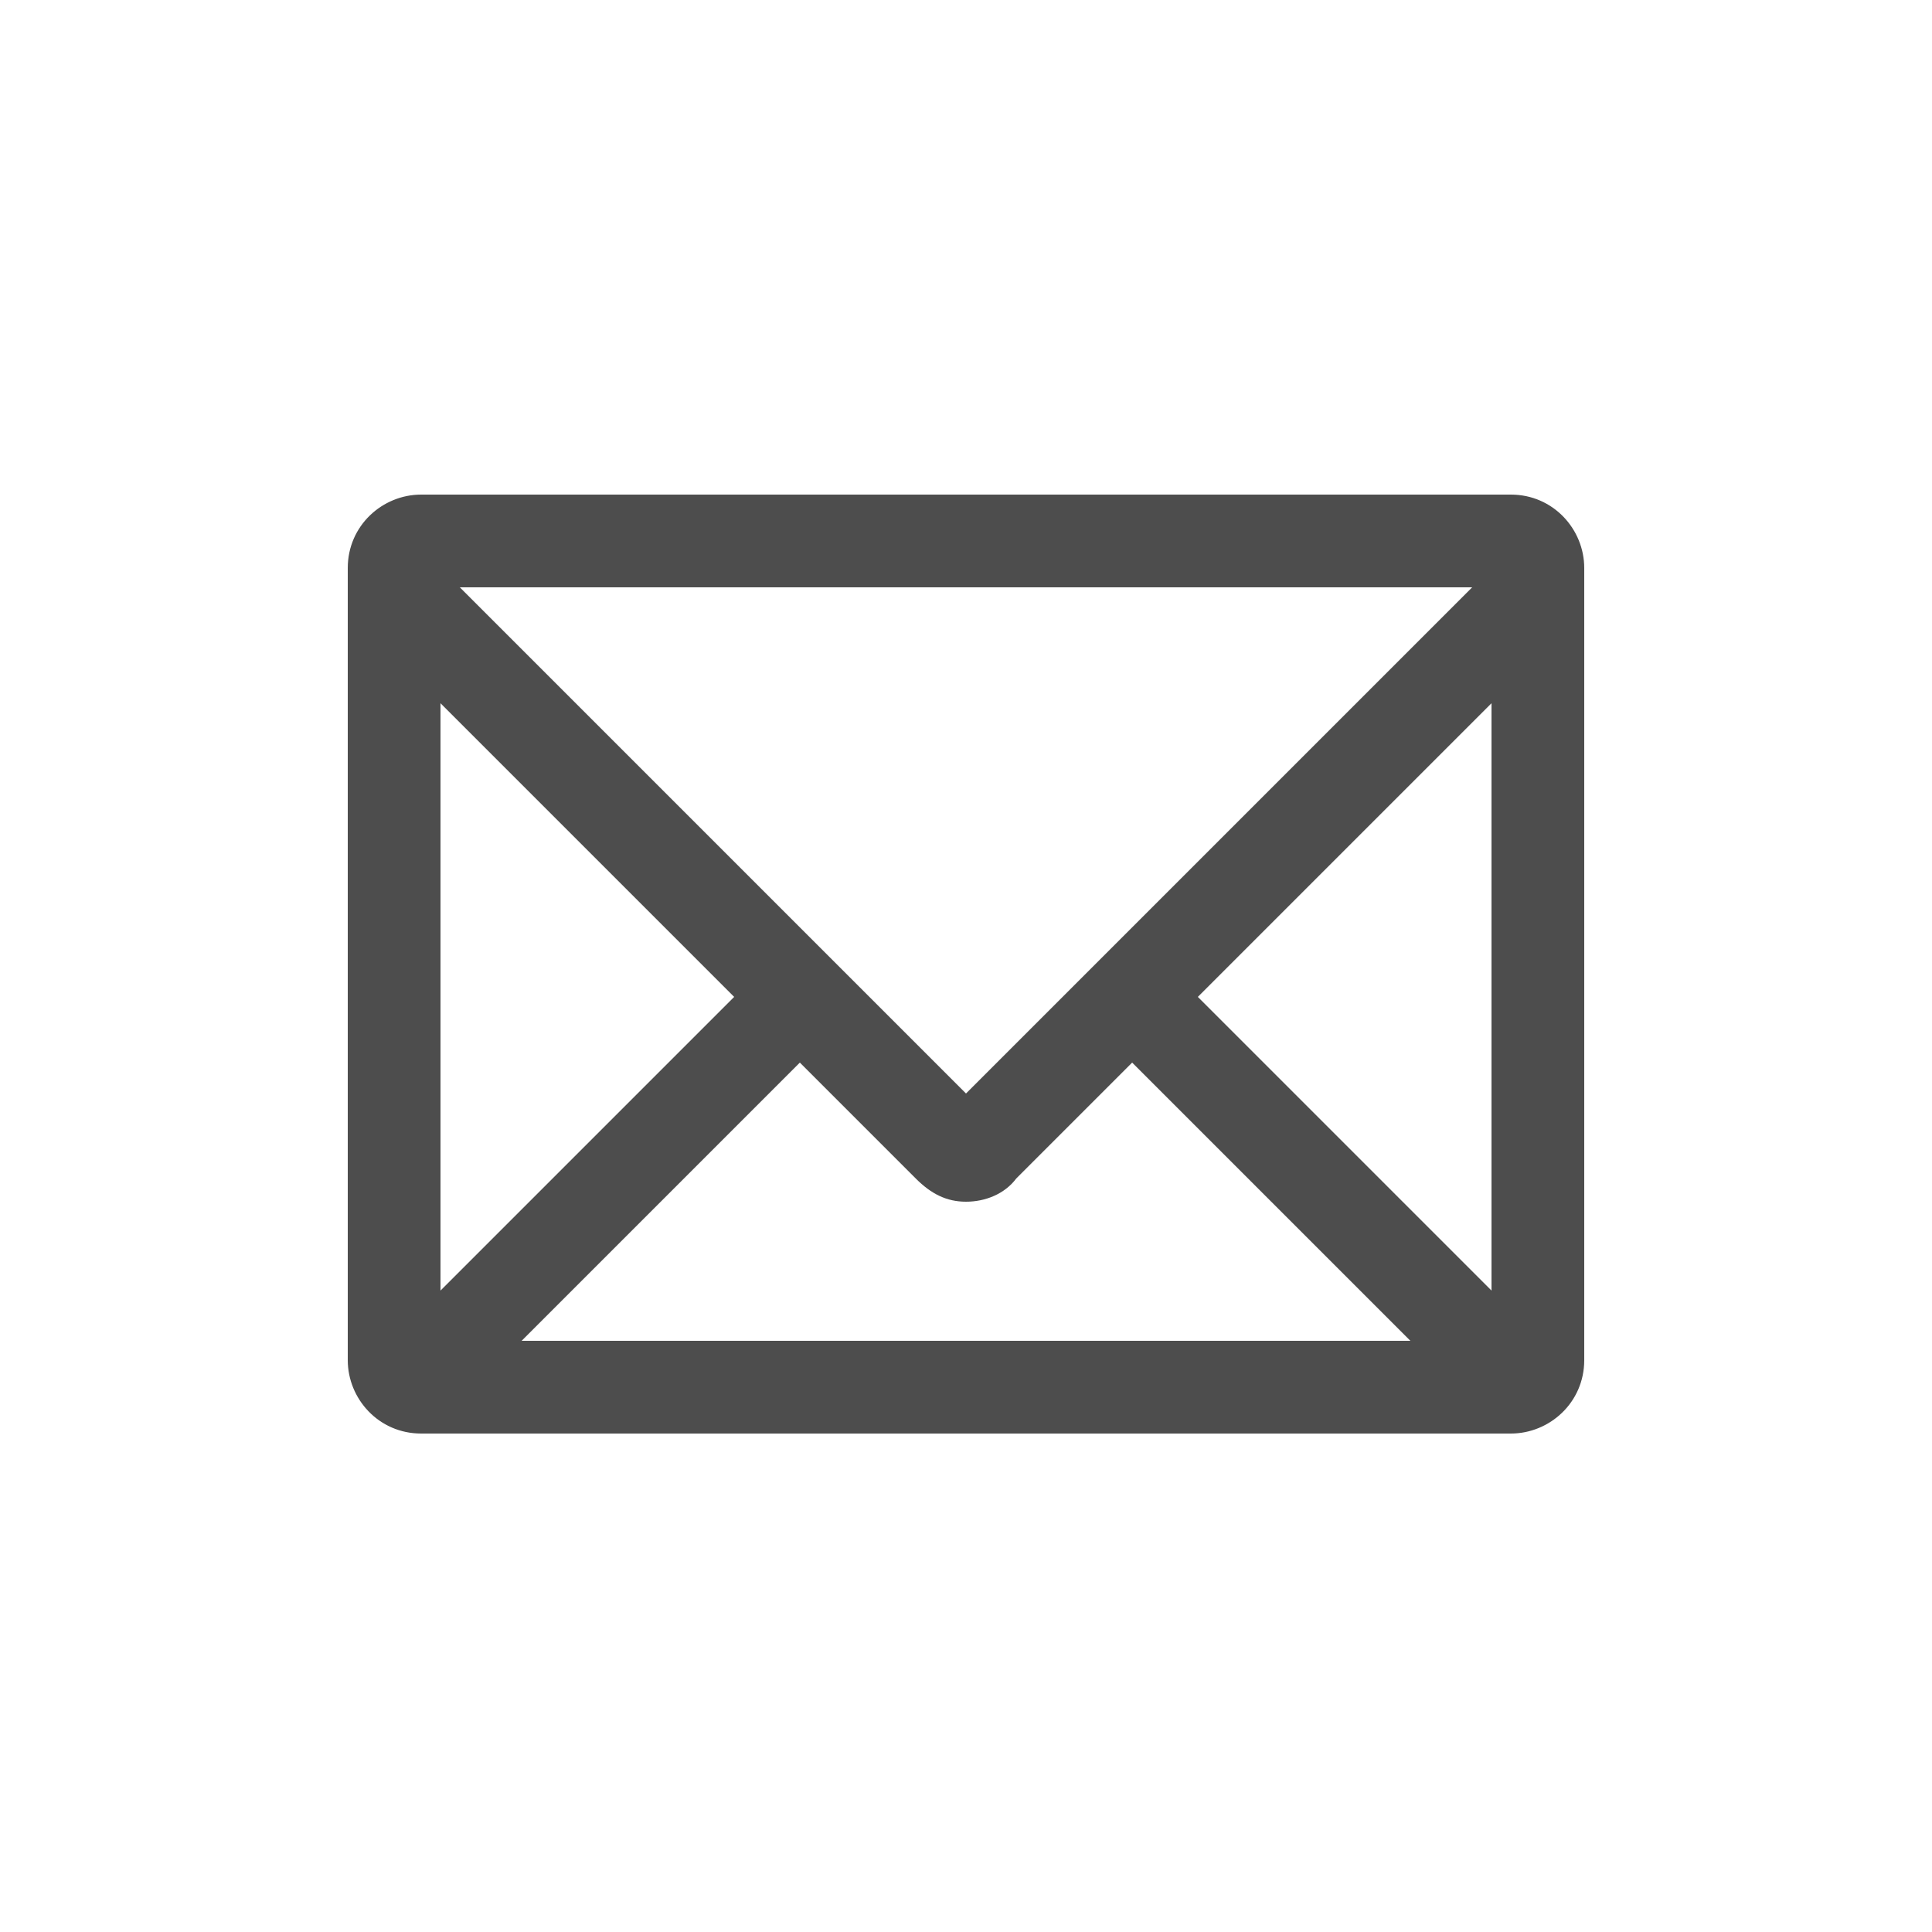 <?xml version="1.0" encoding="UTF-8"?>
<svg id="_レイヤー_1" data-name="レイヤー 1" xmlns="http://www.w3.org/2000/svg" version="1.1" viewBox="0 0 50 50">
  <defs>
    <style>
      .cls-1 {
        fill: none;
      }

      .cls-1, .cls-2 {
        stroke-width: 0px;
      }

      .cls-2 {
        fill: #4d4d4d;
      }
    </style>
  </defs>
  <rect class="cls-1" width="50" height="50"/>
  <path class="cls-2" d="M39.1,12.8H10.9c-1,0-1.9.8-1.9,1.9v20.5c0,1,.8,1.9,1.9,1.9h28.2c1,0,1.9-.8,1.9-1.9V14.7c0-1-.8-1.9-1.9-1.9ZM38.6,33.4l-7.6-7.6,7.6-7.6v15.2ZM23.7,30.5c.4.4.8.6,1.3.6s1-.2,1.3-.6l3-3,7.2,7.2H13.5l7.2-7.2,3,3ZM38.1,15.2l-13.1,13.1-13.1-13.1h26.3ZM19,25.8l-7.6,7.6v-15.2l7.6,7.6Z"/>
</svg>